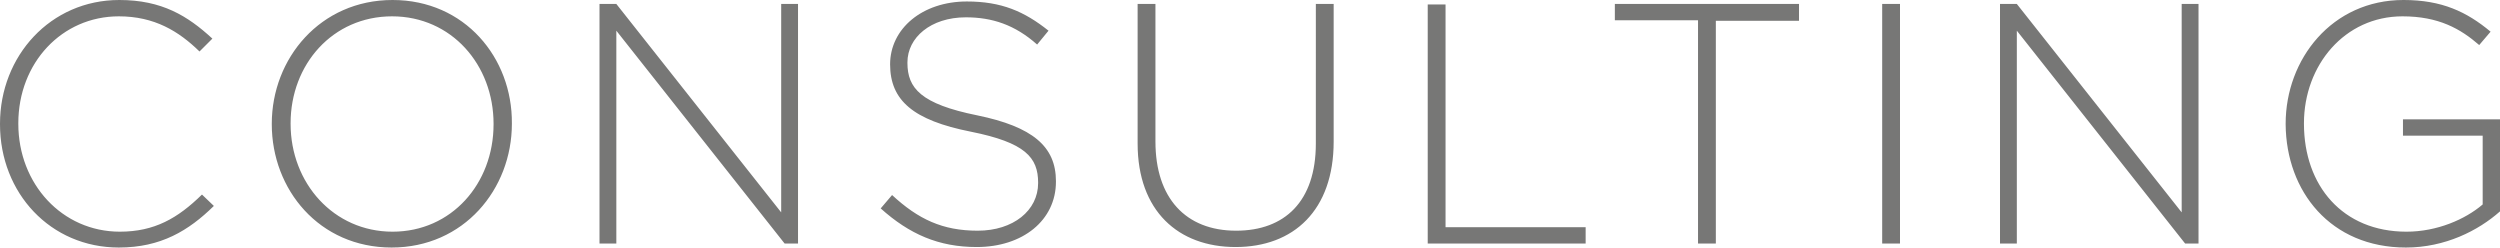 <?xml version="1.0" encoding="utf-8"?>
<!-- Generator: Adobe Illustrator 24.0.1, SVG Export Plug-In . SVG Version: 6.00 Build 0)  -->
<svg version="1.1" id="Ebene_1" xmlns="http://www.w3.org/2000/svg" xmlns:xlink="http://www.w3.org/1999/xlink" x="0px" y="0px"
	 viewBox="0 0 505 50" style="enable-background:new 0 0 505 50;" xml:space="preserve">
<style type="text/css">
	.st0{opacity:0.6;fill:#1D1D1B;enable-background:new    ;}
</style>
<path class="st0" d="M486,50c7.9,0,14.6-3.4,19-7.3V24.1h-19.6v3.3h16.1v13.9c-3.5,3-9.2,5.5-15.4,5.5c-12.9,0-20.7-9.3-20.7-21.8
	v-0.1c0-11.7,8.2-21.6,19.9-21.6c7.3,0,11.7,2.5,15.5,5.8l2.3-2.7c-4.8-4-9.8-6.4-17.6-6.4c-14.4,0-23.8,11.9-23.8,25v0.1
	C461.8,38.7,470.8,50,486,50 M404,49.2h3.4v-43l34,43h2.7V0.8h-3.4v42.1L407.4,0.8H404V49.2z M380.2,49.2h3.6V0.8h-3.6V49.2z
	 M343,49.2h3.6v-45h16.8V0.8h-37.2v3.3H343V49.2z M288.4,49.2h31.9v-3.3H292v-45h-3.6V49.2z M249.6,49.9c11.7,0,19.8-7.4,19.8-21.3
	V0.8h-3.6V29c0,11.7-6.3,17.6-16.1,17.6c-10.2,0-16.3-6.6-16.3-18V0.8h-3.6V29C229.8,42.6,238,49.9,249.6,49.9 M197.3,49.9
	c9.3,0,16-5.4,16-13.2v-0.1c0-7-4.7-11-15.9-13.3c-11.4-2.3-14.1-5.5-14.1-10.6v-0.1c0-5,4.7-9.1,11.8-9.1c5.3,0,9.9,1.5,14.4,5.5
	l2.3-2.8c-4.9-3.9-9.5-5.9-16.5-5.9c-9,0-15.5,5.5-15.5,12.7l0,0c0,7.3,4.7,11.3,16.3,13.6c11,2.2,13.6,5.2,13.6,10.3V37
	c0,5.5-5,9.6-12.2,9.6c-7.1,0-12-2.3-17.3-7.2l-2.3,2.7C183.7,47.3,189.6,49.9,197.3,49.9 M121.1,49.2h3.4v-43l34,43h2.7V0.8h-3.4
	v42.1L124.5,0.8h-3.4V49.2z M79.3,46.8C67.4,46.8,58.7,37,58.7,25v-0.1c0-11.9,8.5-21.6,20.5-21.6S99.7,13.1,99.7,25v0.1
	C99.7,37.1,91.2,46.8,79.3,46.8 M79.1,50c14.6,0,24.3-11.8,24.3-25v-0.1C103.5,11.7,93.9,0,79.3,0S54.9,11.8,54.9,25v0.1
	C54.9,38.3,64.5,50,79.1,50 M24,50c8.5,0,14.1-3.4,19.2-8.4l-2.4-2.3c-4.9,4.8-9.6,7.5-16.6,7.5C12.6,46.8,3.7,37.2,3.7,25v-0.1
	C3.7,12.7,12.5,3.3,24,3.3c7.2,0,12.1,3,16.3,7.1l2.6-2.6C37.9,3.2,32.7,0,24.1,0C10.2,0,0,11.3,0,25v0.1C0,39,10.2,50,24,50"/>
</svg>

